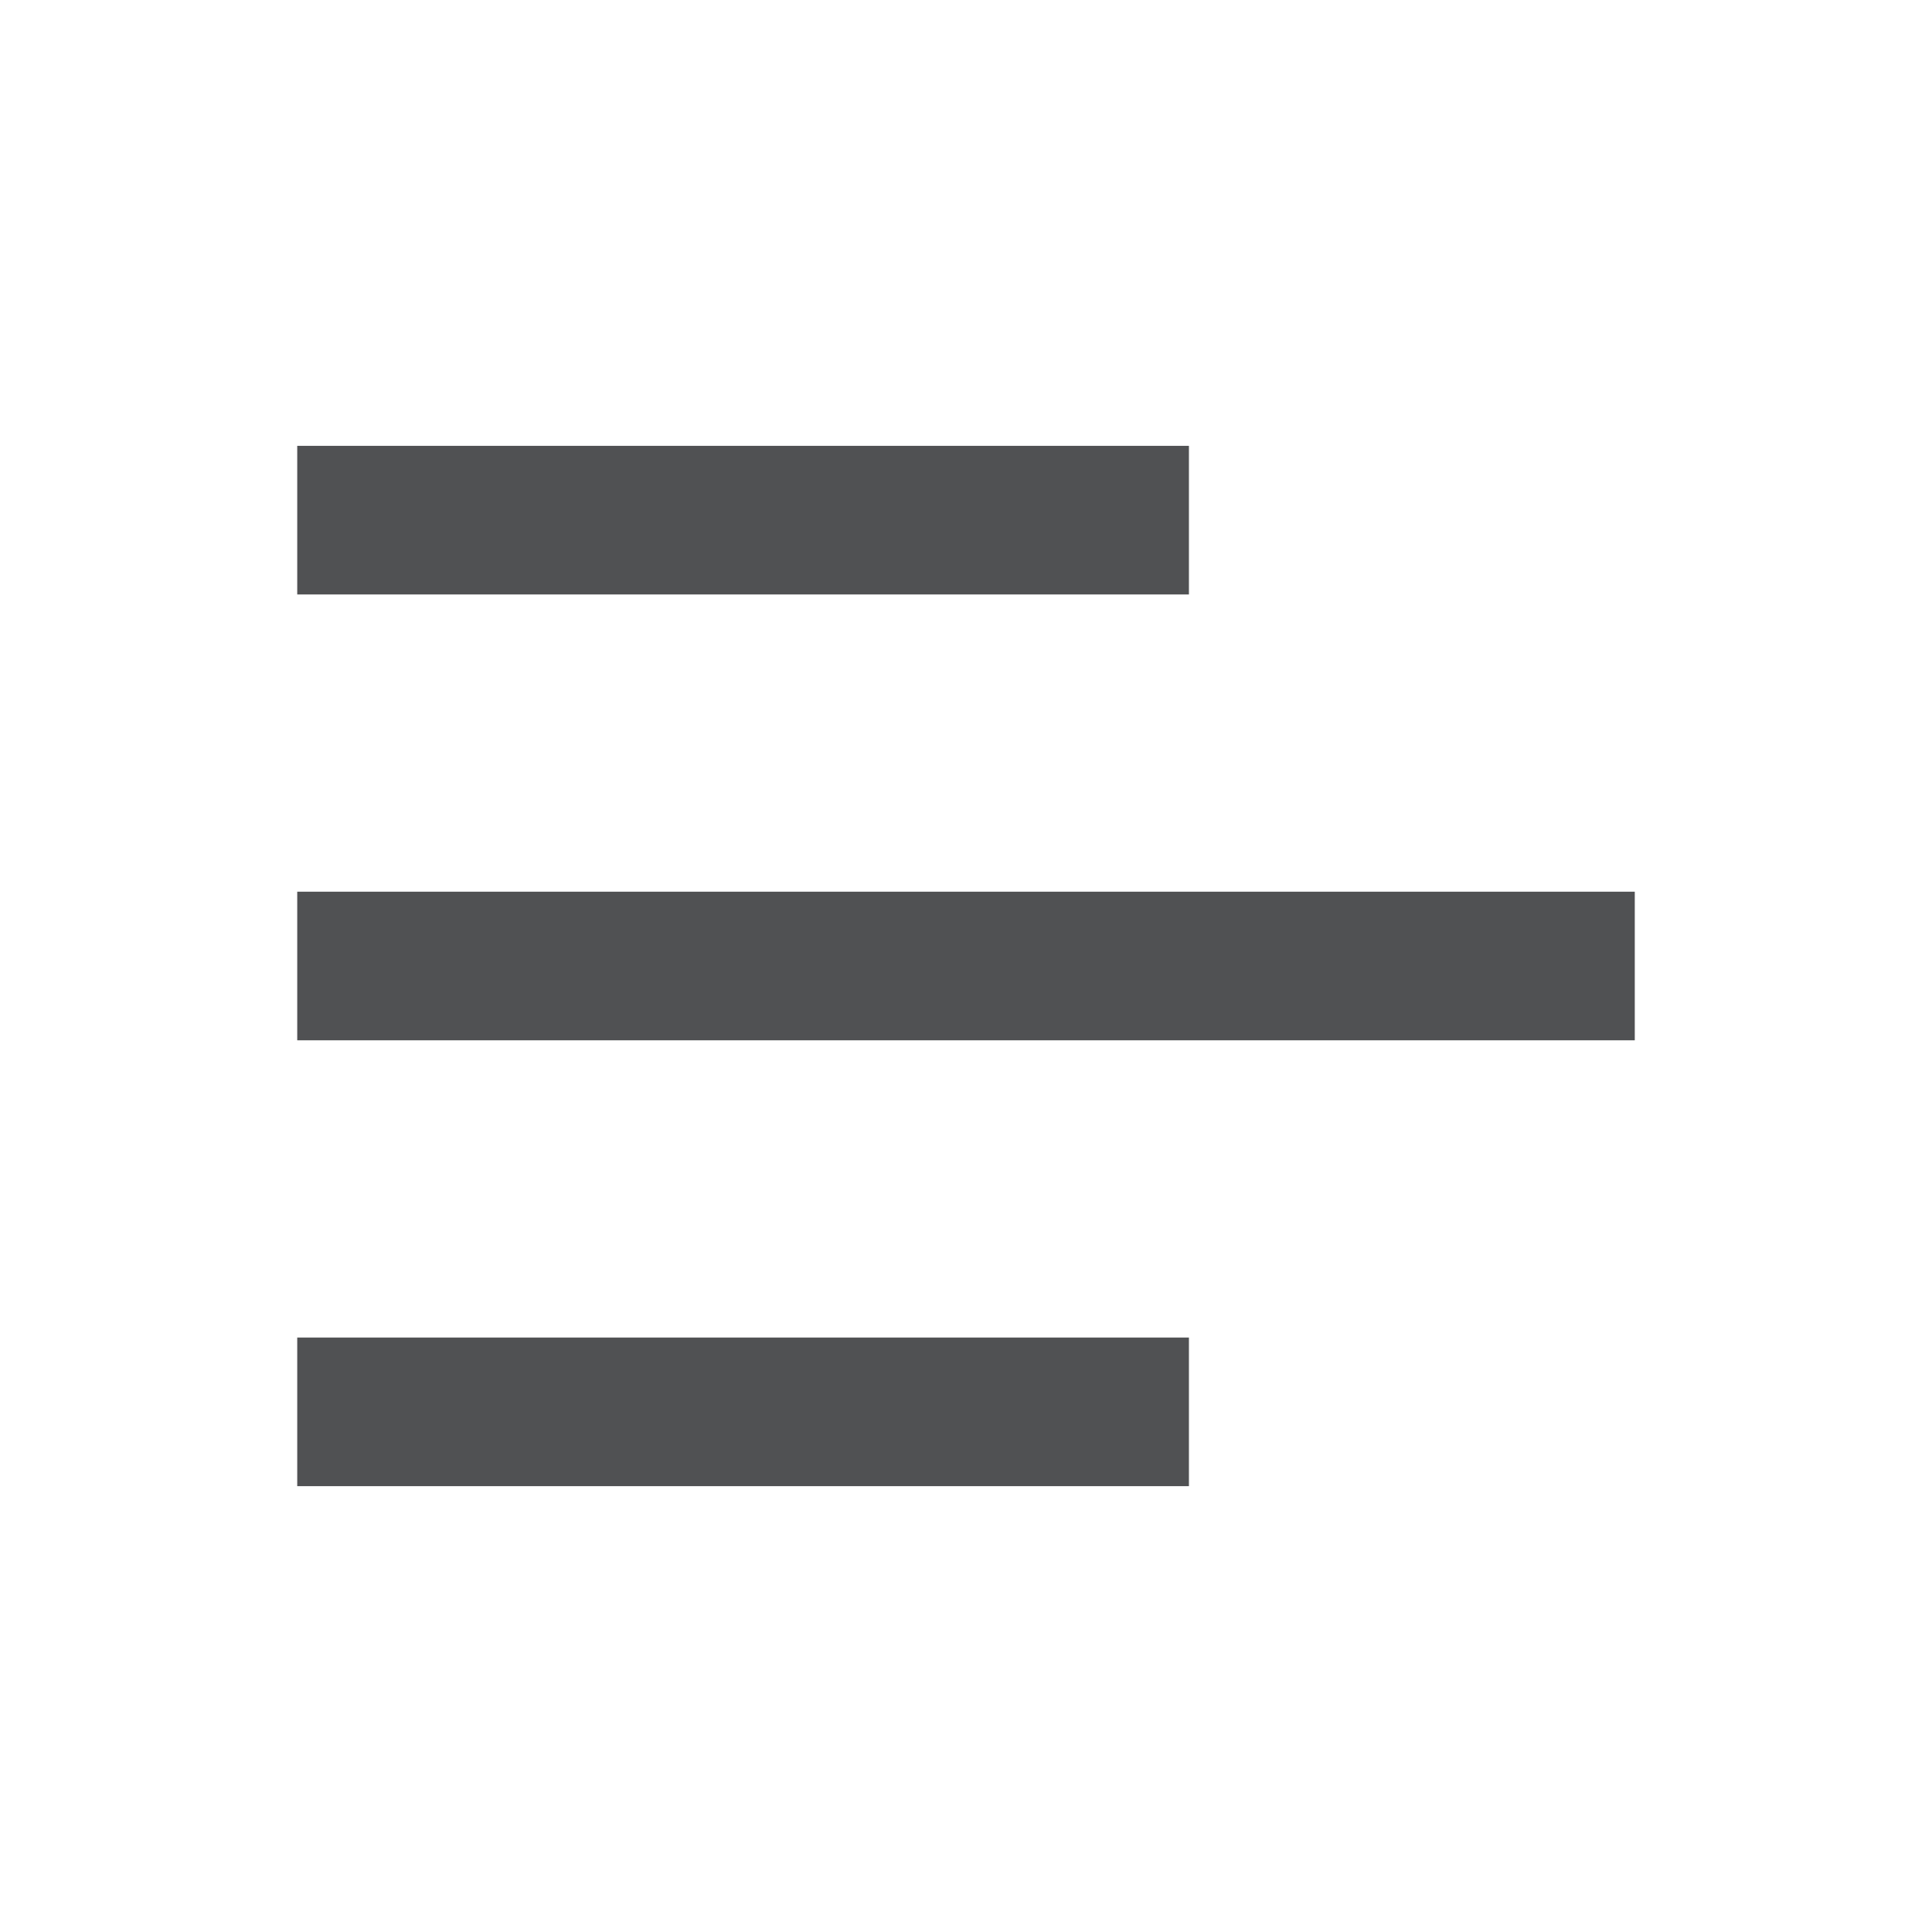 <svg width="26" height="26" viewBox="0 0 26 26" fill="none" xmlns="http://www.w3.org/2000/svg">
<rect x="4" y="6" width="12" height="2" fill="#505153"/>
<rect x="4" y="18" width="12" height="2" fill="#505153"/>
<rect x="4" y="12" width="18" height="2" fill="#505153"/>
</svg>
